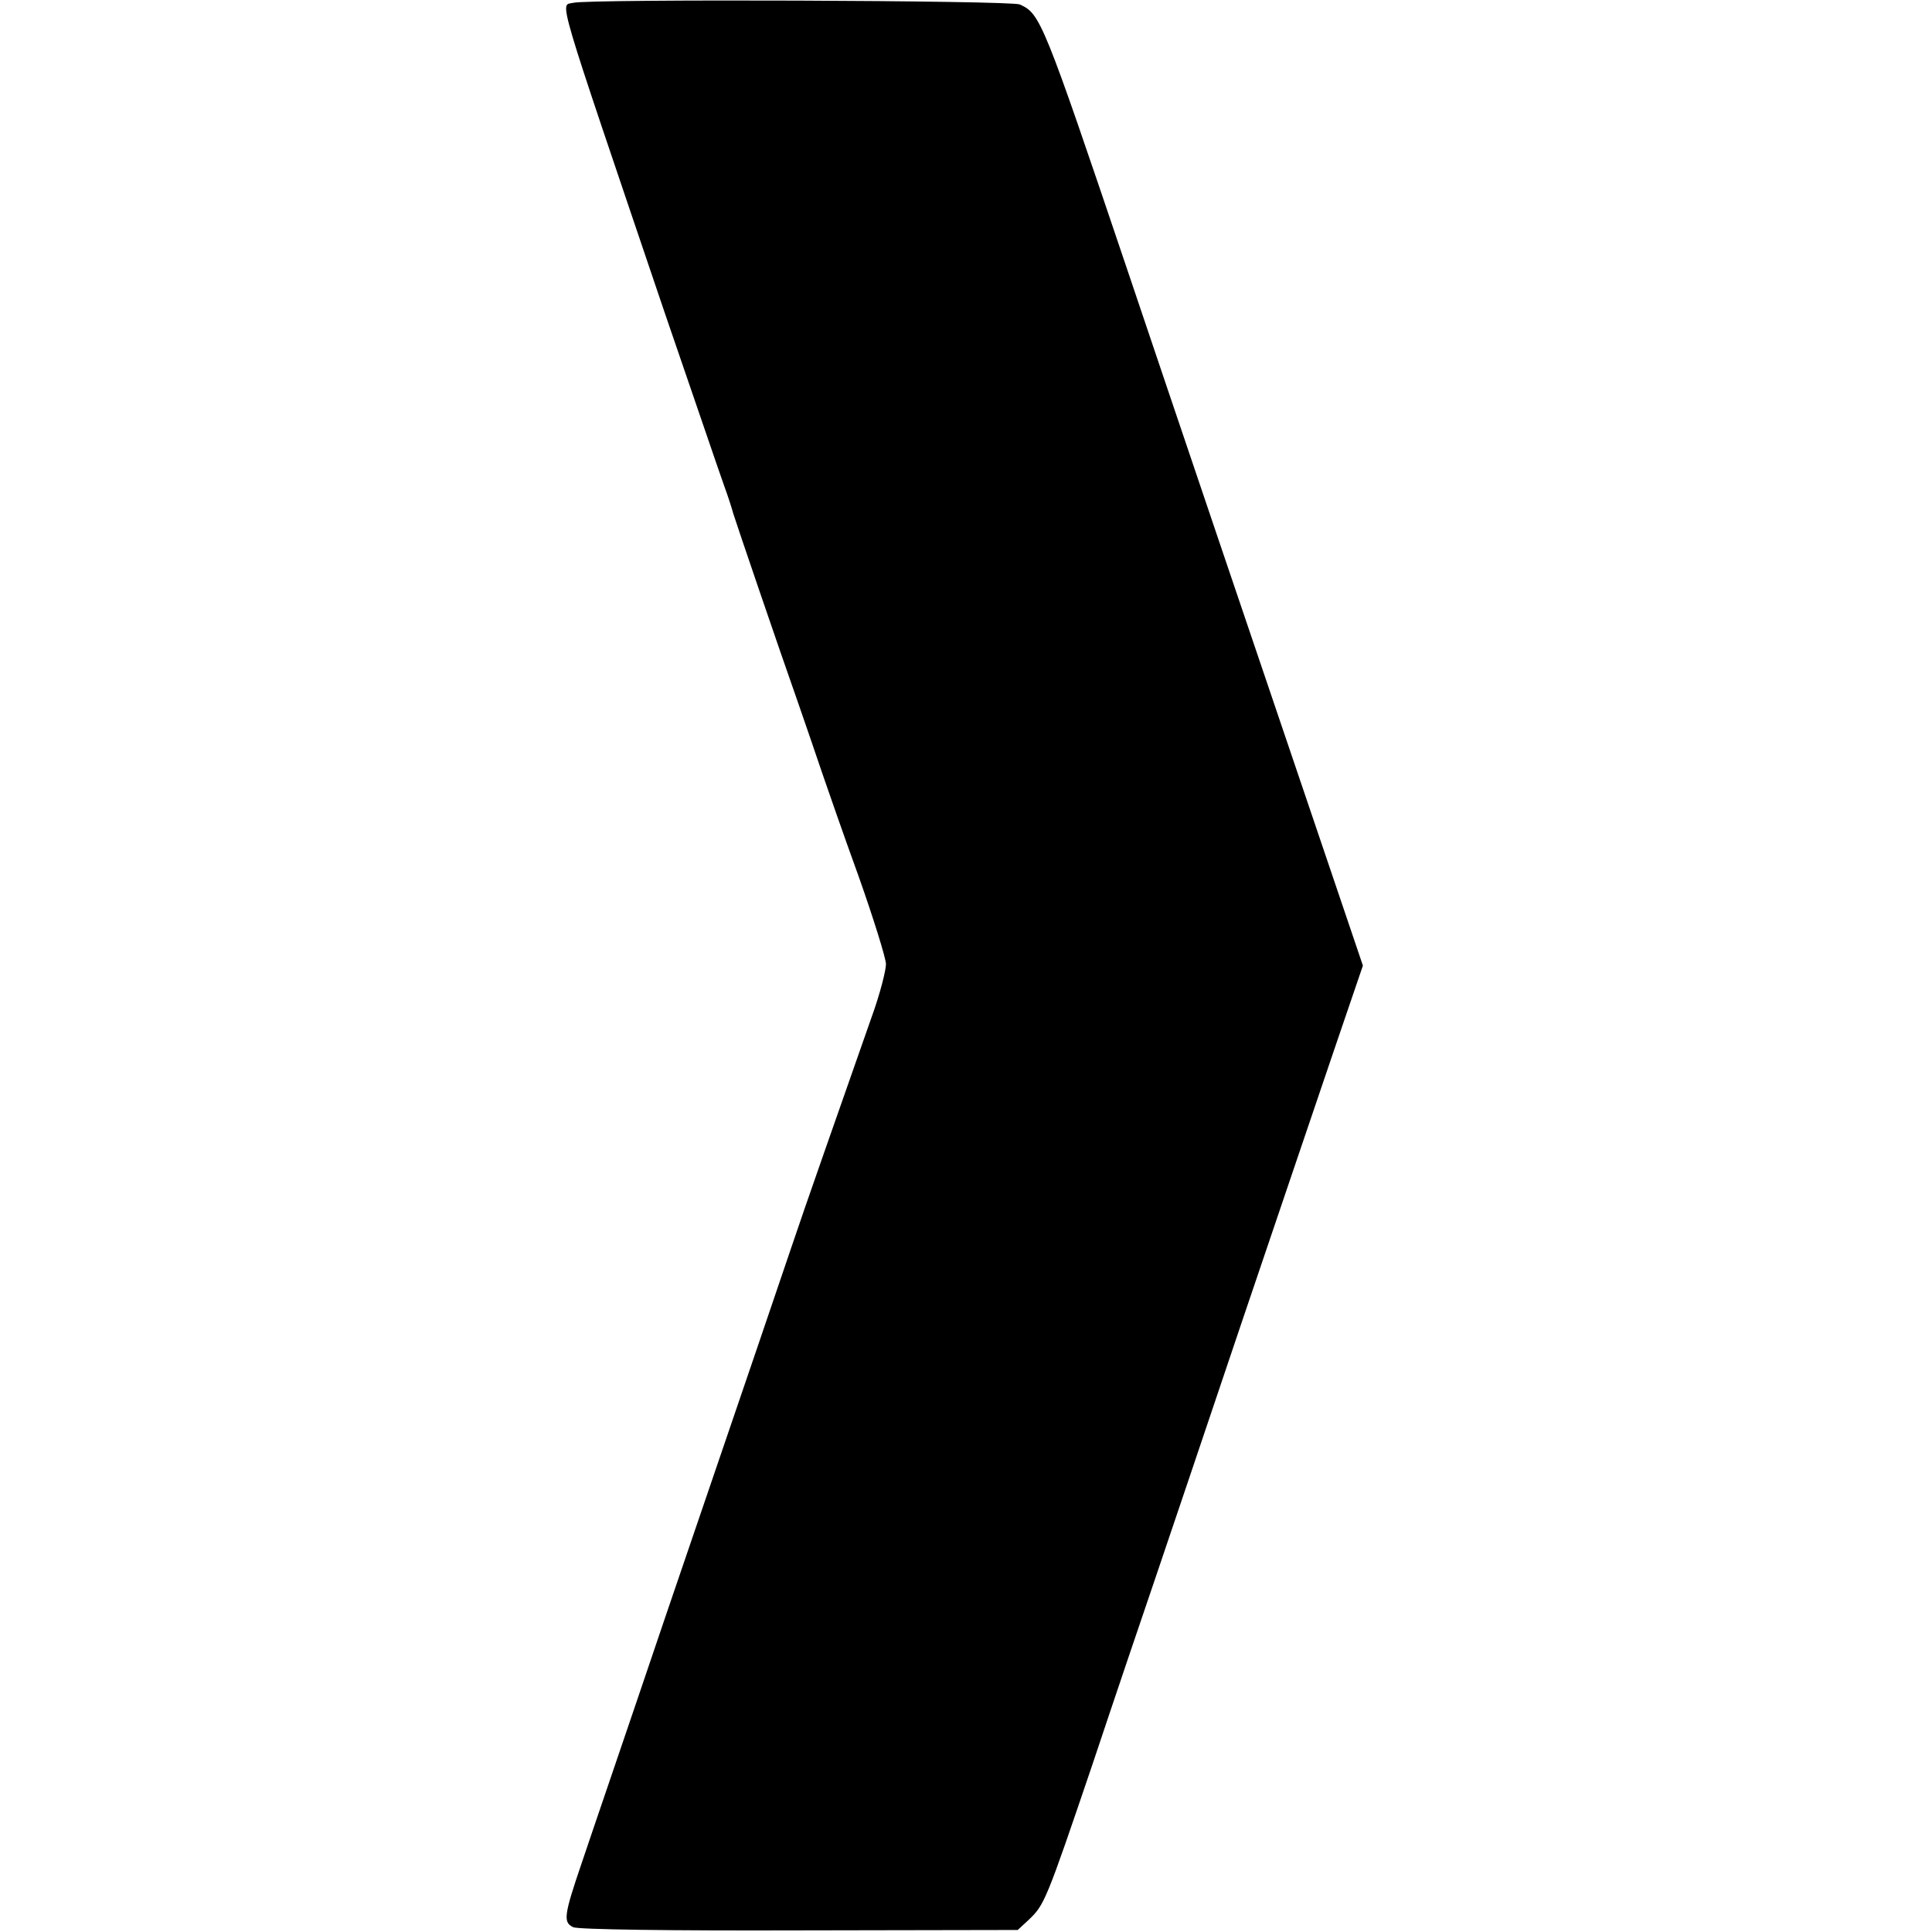 <?xml version="1.0" standalone="no"?>
<!DOCTYPE svg PUBLIC "-//W3C//DTD SVG 20010904//EN"
 "http://www.w3.org/TR/2001/REC-SVG-20010904/DTD/svg10.dtd">
<svg version="1.0" xmlns="http://www.w3.org/2000/svg"
 width="478pt" height="478pt" viewBox="0 0 478 478"
 preserveAspectRatio="xMidYMid meet">
<g transform="translate(0,478) scale(0.1,-0.1)"
fill="#000000" stroke="none">
<path d="M1418 4773 c-33 -8 -47 41 227 -768 70 -203 135 -395 146 -425 11
-30 21 -62 23 -70 6 -20 114 -337 161 -470 20 -58 47 -136 60 -175 13 -38 53
-153 90 -255 36 -102 66 -198 67 -215 0 -16 -15 -75 -35 -130 -74 -211 -170
-484 -197 -565 -16 -47 -54 -159 -85 -250 -31 -91 -133 -390 -227 -665 -93
-275 -188 -552 -209 -615 -44 -129 -46 -146 -21 -158 10 -6 247 -9 559 -8
l541 1 27 25 c39 37 43 46 158 385 57 171 128 380 157 465 29 85 124 367 211
625 88 259 191 564 230 678 l71 208 -82 242 c-120 353 -420 1239 -500 1477
-210 622 -216 636 -267 659 -22 10 -1068 14 -1105 4z"/>
</g>
</svg>

